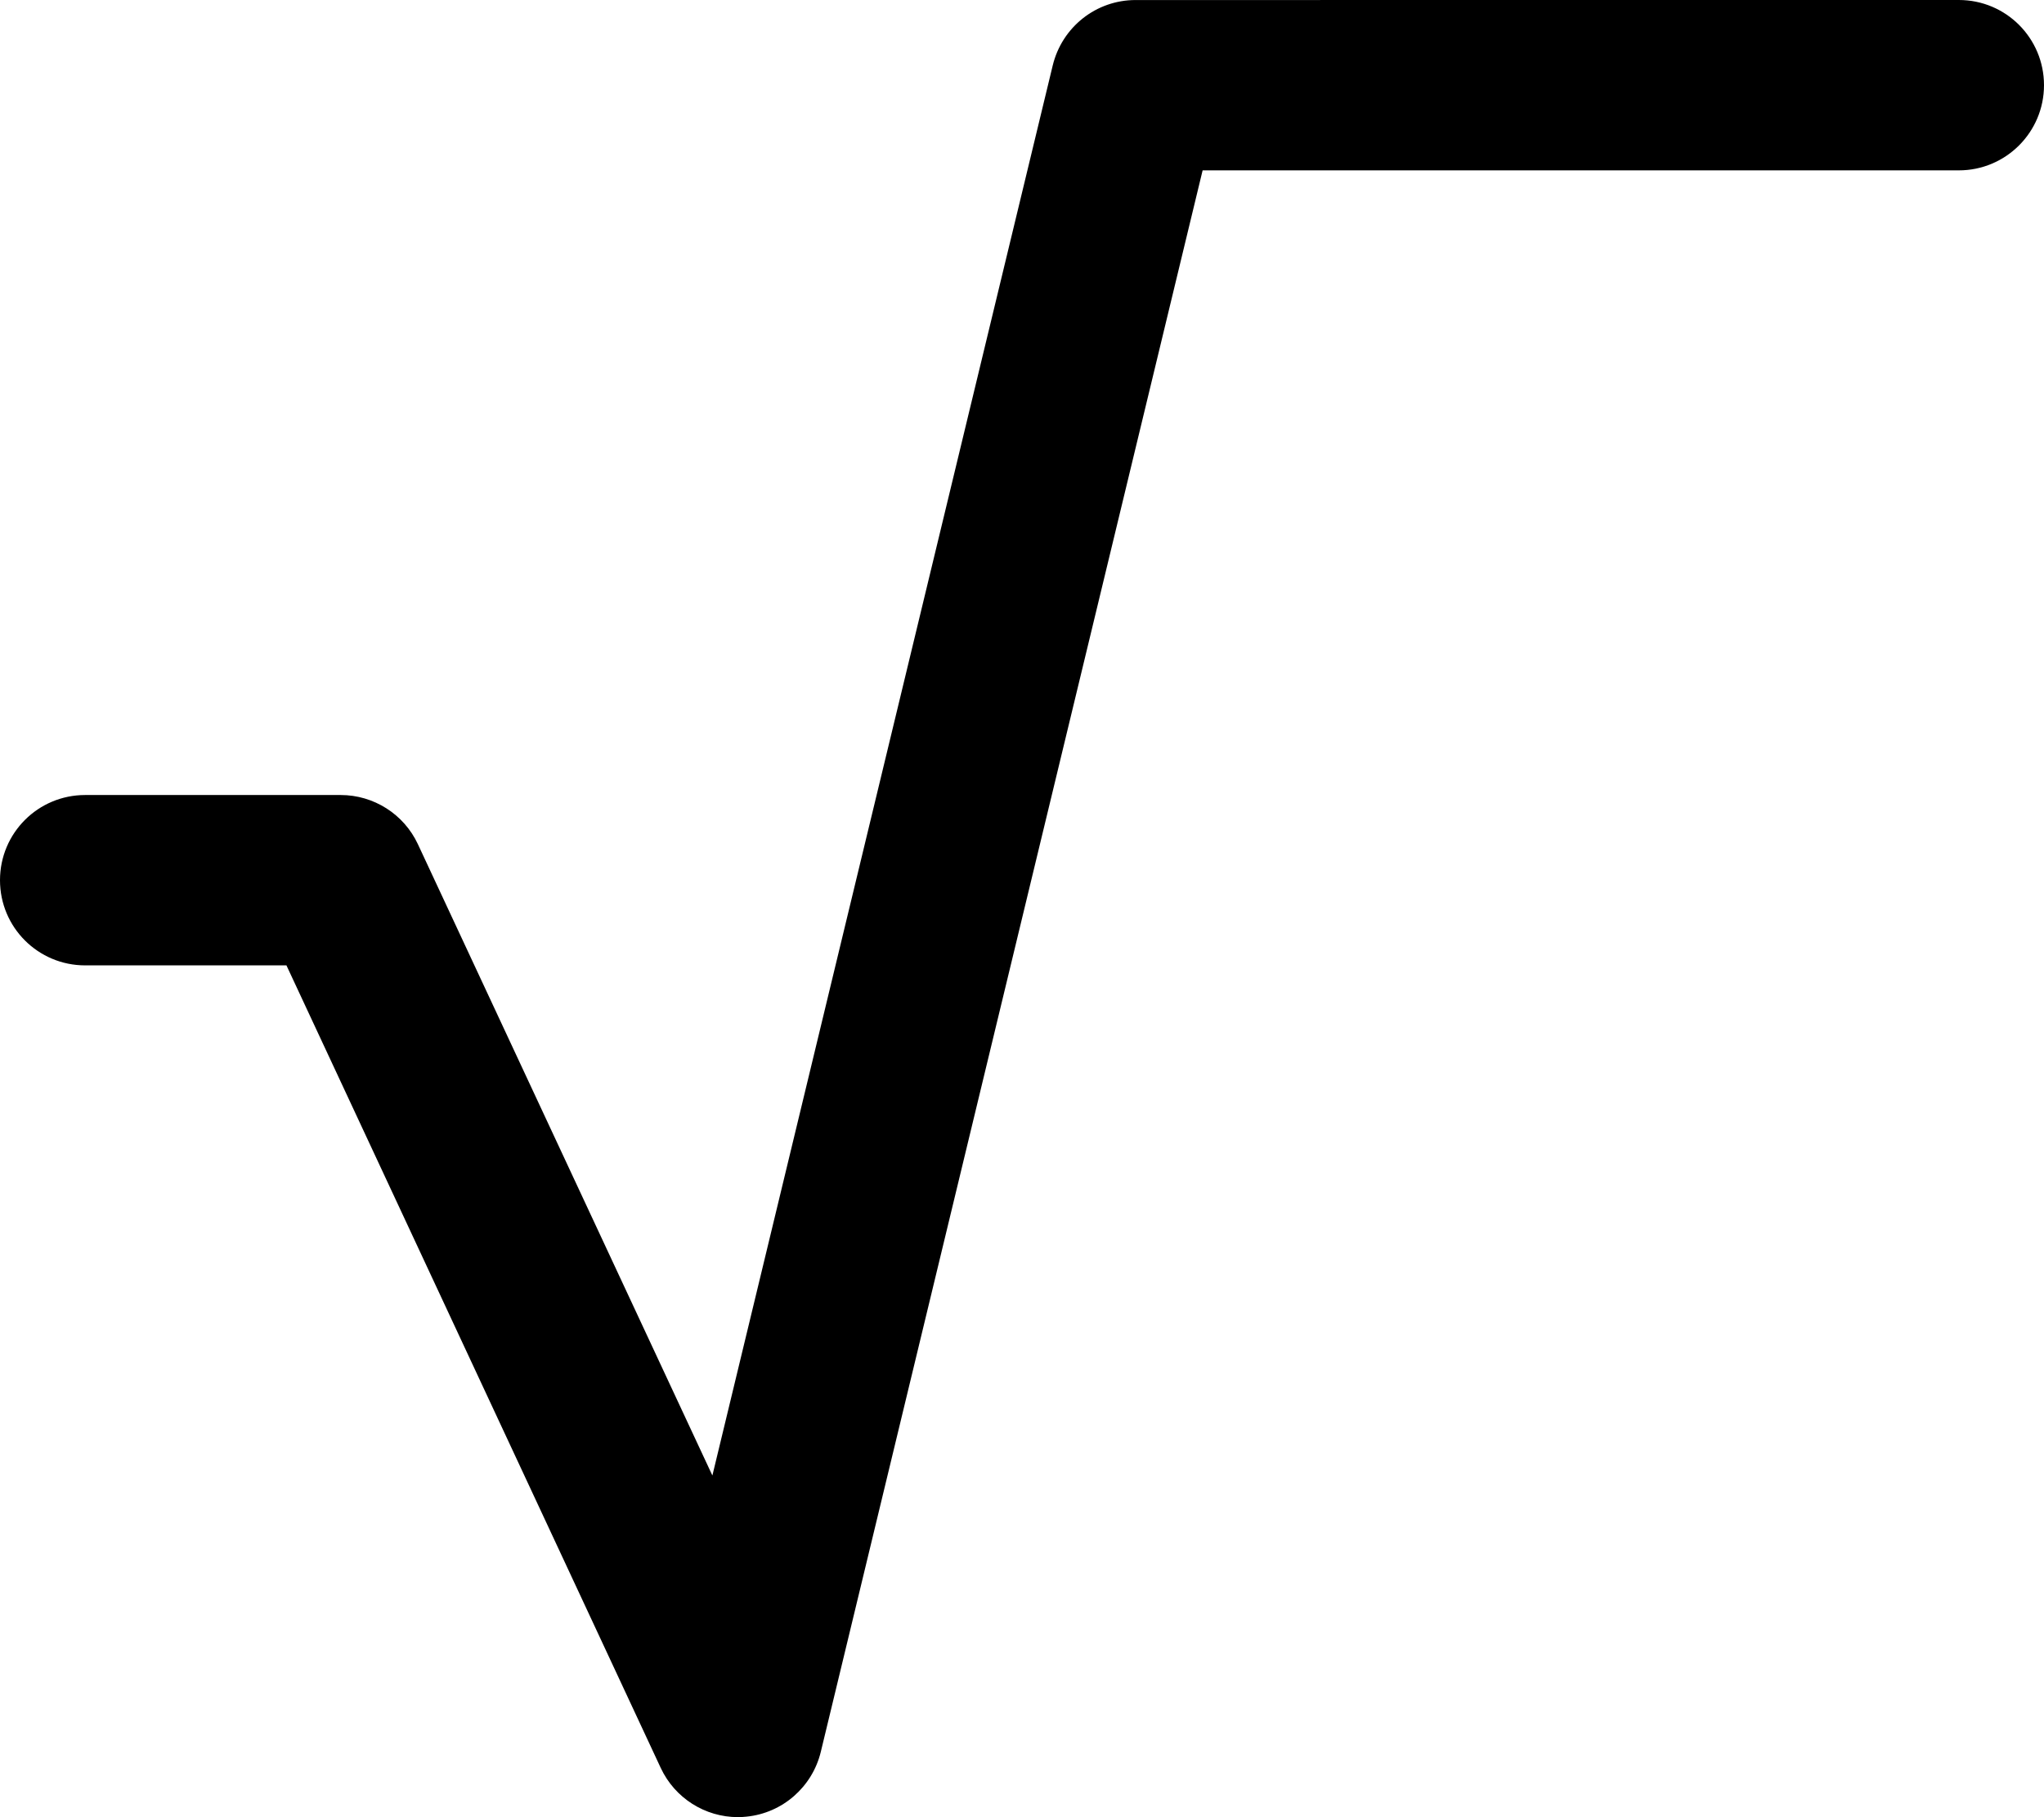 <svg xmlns="http://www.w3.org/2000/svg" viewBox="0 0 576 512"><!--! Font Awesome Pro 6.0.0-alpha3 by @fontawesome - https://fontawesome.com License - https://fontawesome.com/license (Commercial License) --><path d="M576 24c0 13.25-10.75 24-24 24h-213.1L231.3 493.6c-2.406 9.906-10.81 17.25-20.94 18.25c-.812 .094-1.635 .135-2.417 .135c-9.25 0-17.77-5.354-21.74-13.85L80.72 272H24C10.75 272 0 261.3 0 248S10.75 224 24 224L96 224c9.312 0 17.81 5.396 21.75 13.83l83 177.9l95.91-397.3C299.3 7.594 308.9 .01 320 .01L552 0C565.3 0 576 10.75 576 24z"/></svg>